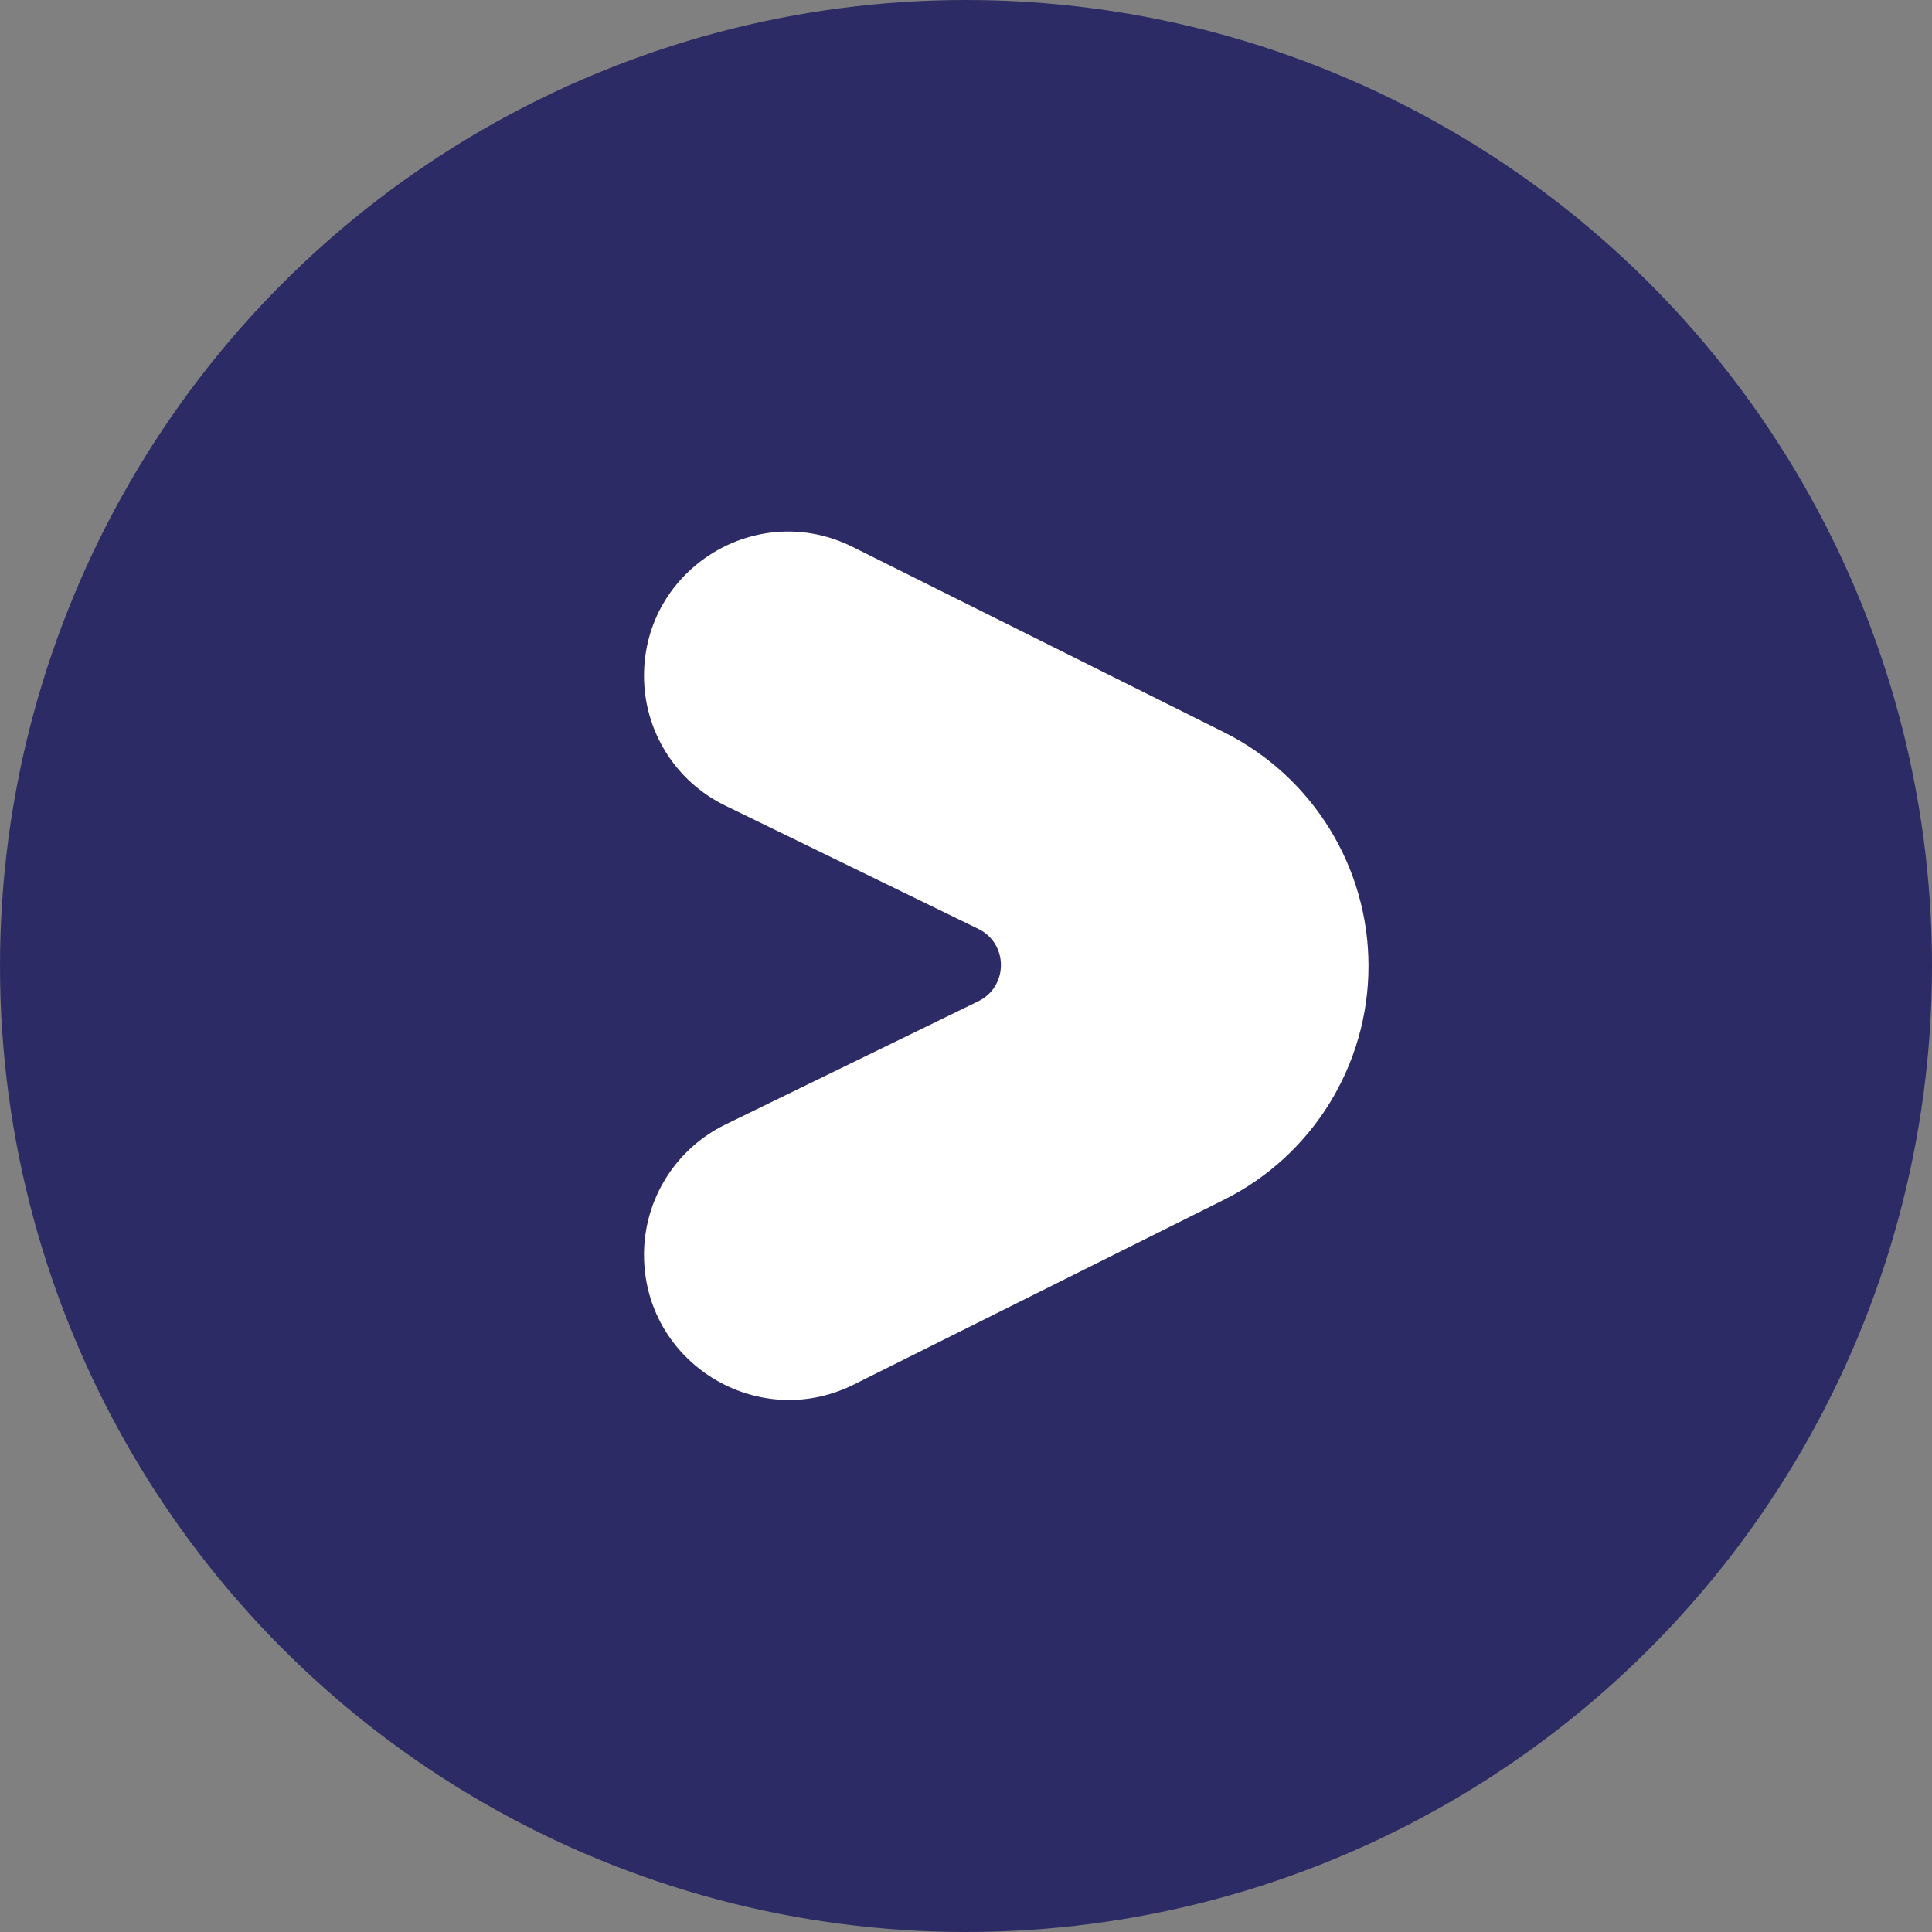 <svg width="48" height="48" viewBox="0 0 48 48" fill="none" xmlns="http://www.w3.org/2000/svg">
<rect x="0" y="0" width="48" height="48" fill="#808080" stroke="none"/>
<circle cx="24" cy="24" r="24" transform="matrix(-1 0 0 1 48 0)" fill="#2C2B66"/>
<path d="M21.212 34.399C18.816 35.594 16 33.852 16 31.175C16 29.797 16.786 28.54 18.025 27.937L24.306 24.876C25.055 24.511 25.055 23.443 24.306 23.078L18.013 20.012C16.782 19.412 16 18.162 16 16.792C16 14.13 18.8 12.398 21.182 13.587L30.407 18.191C32.609 19.29 34 21.539 34 24C34 26.461 32.609 28.71 30.407 29.809L21.212 34.399Z" fill="white"/>
</svg>
